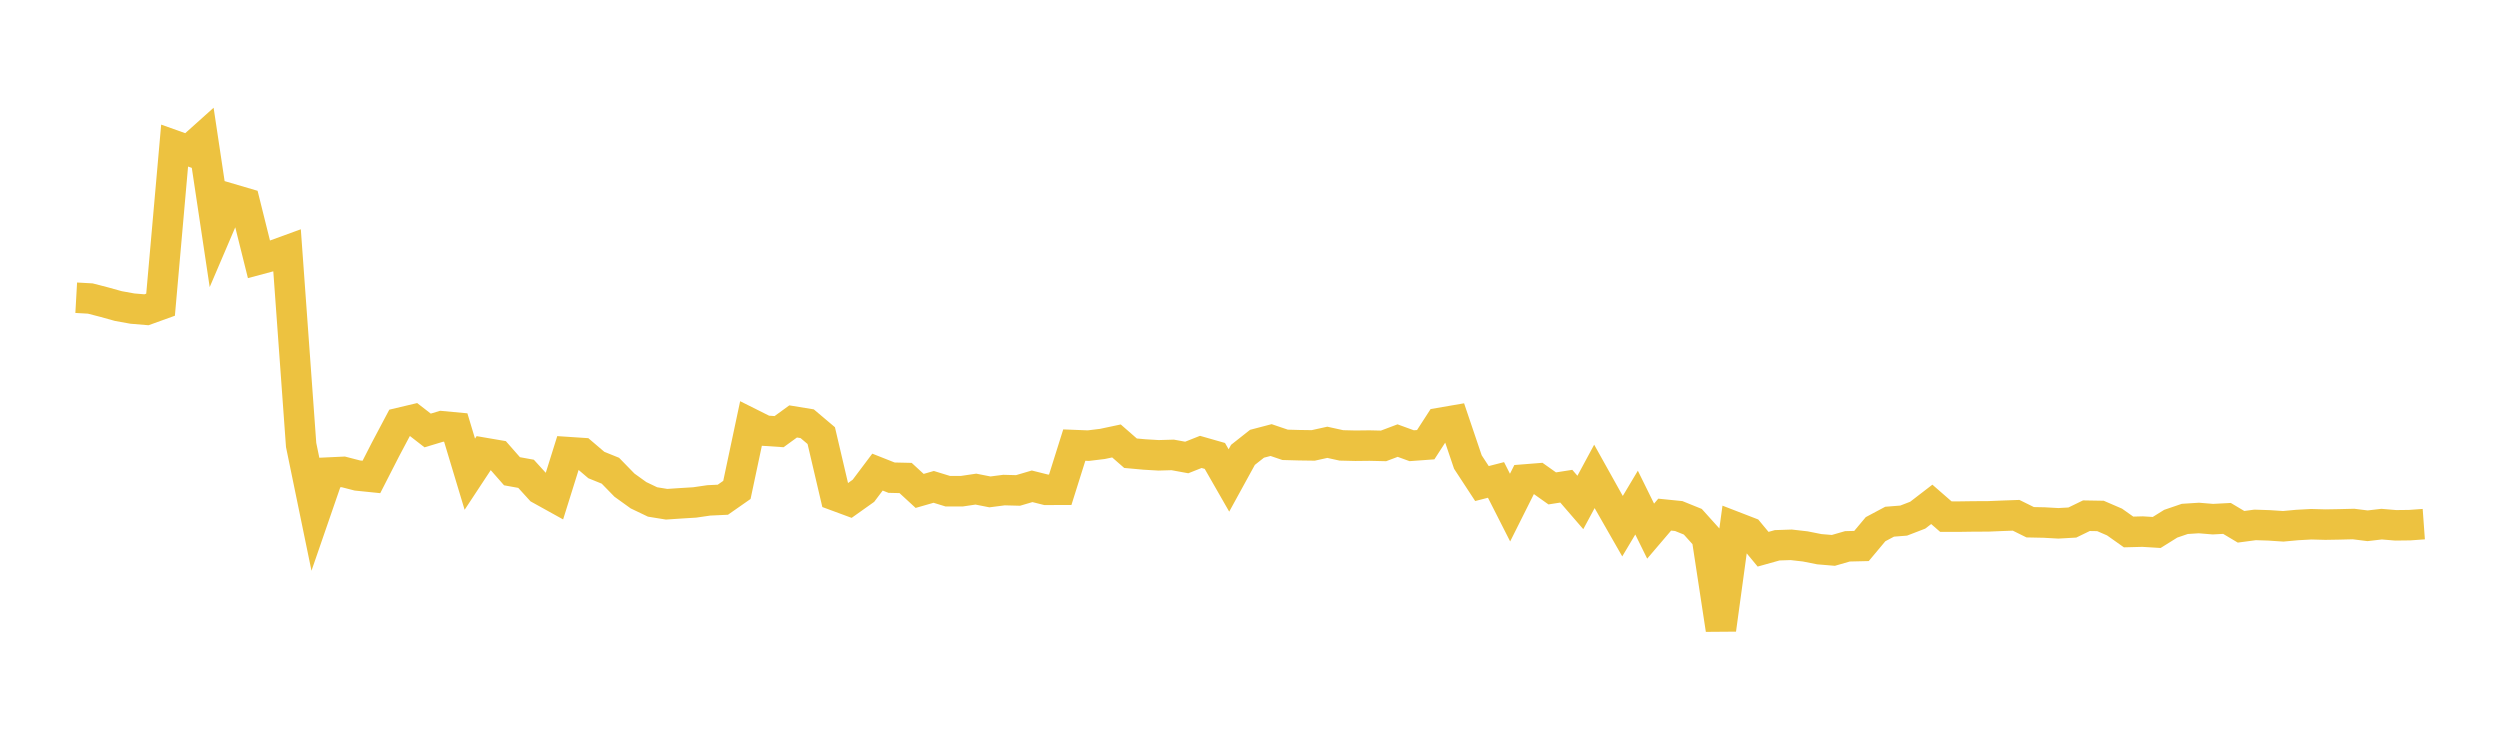 <svg width="164" height="48" xmlns="http://www.w3.org/2000/svg" xmlns:xlink="http://www.w3.org/1999/xlink"><path fill="none" stroke="rgb(237,194,64)" stroke-width="2" d="M5,19.531L5.922,19.583L6.844,19.821L7.766,20.078L8.689,20.244L9.611,20.321L10.533,19.988L11.455,9.55L12.377,9.878L13.299,9.051L14.222,15.2L15.144,13.043L16.066,13.314L16.988,17.016L17.91,16.769L18.832,16.433L19.754,29.19L20.677,33.669L21.599,30.998L22.521,30.955L23.443,31.193L24.365,31.287L25.287,29.484L26.21,27.743L27.132,27.524L28.054,28.239L28.976,27.961L29.898,28.047L30.82,31.107L31.743,29.706L32.665,29.864L33.587,30.914L34.509,31.081L35.431,32.094L36.353,32.605L37.275,29.659L38.198,29.72L39.12,30.506L40.042,30.879L40.964,31.825L41.886,32.488L42.808,32.929L43.731,33.078L44.653,33.016L45.575,32.96L46.497,32.825L47.419,32.782L48.341,32.138L49.263,27.792L50.186,28.254L51.108,28.316L52.03,27.646L52.952,27.797L53.874,28.576L54.796,32.51L55.719,32.851L56.641,32.196L57.563,30.97L58.485,31.335L59.407,31.356L60.329,32.204L61.251,31.939L62.174,32.223L63.096,32.223L64.018,32.086L64.94,32.268L65.862,32.149L66.784,32.173L67.707,31.901L68.629,32.132L69.551,32.129L70.473,29.198L71.395,29.234L72.317,29.122L73.24,28.926L74.162,29.731L75.084,29.815L76.006,29.869L76.928,29.842L77.85,30.011L78.772,29.645L79.695,29.909L80.617,31.519L81.539,29.838L82.461,29.11L83.383,28.868L84.305,29.181L85.228,29.206L86.15,29.219L87.072,29.015L87.994,29.218L88.916,29.24L89.838,29.23L90.76,29.251L91.683,28.903L92.605,29.239L93.527,29.172L94.449,27.746L95.371,27.587L96.293,30.31L97.216,31.721L98.138,31.484L99.06,33.299L99.982,31.458L100.904,31.385L101.826,32.039L102.749,31.895L103.671,32.962L104.593,31.251L105.515,32.904L106.437,34.517L107.359,32.971L108.281,34.842L109.204,33.76L110.126,33.853L111.048,34.226L111.97,35.25L112.892,41.3L113.814,34.56L114.737,34.917L115.659,36.029L116.581,35.771L117.503,35.74L118.425,35.845L119.347,36.028L120.269,36.105L121.192,35.839L122.114,35.817L123.036,34.715L123.958,34.224L124.88,34.151L125.802,33.796L126.725,33.086L127.647,33.889L128.569,33.89L129.491,33.877L130.413,33.874L131.335,33.836L132.257,33.803L133.18,34.259L134.102,34.278L135.024,34.33L135.946,34.278L136.868,33.83L137.79,33.846L138.713,34.244L139.635,34.897L140.557,34.873L141.479,34.93L142.401,34.355L143.323,34.04L144.246,33.981L145.168,34.057L146.09,34.008L147.012,34.557L147.934,34.434L148.856,34.464L149.778,34.525L150.701,34.44L151.623,34.39L152.545,34.415L153.467,34.399L154.389,34.376L155.311,34.491L156.234,34.384L157.156,34.461L158.078,34.45L159,34.383"></path></svg>
